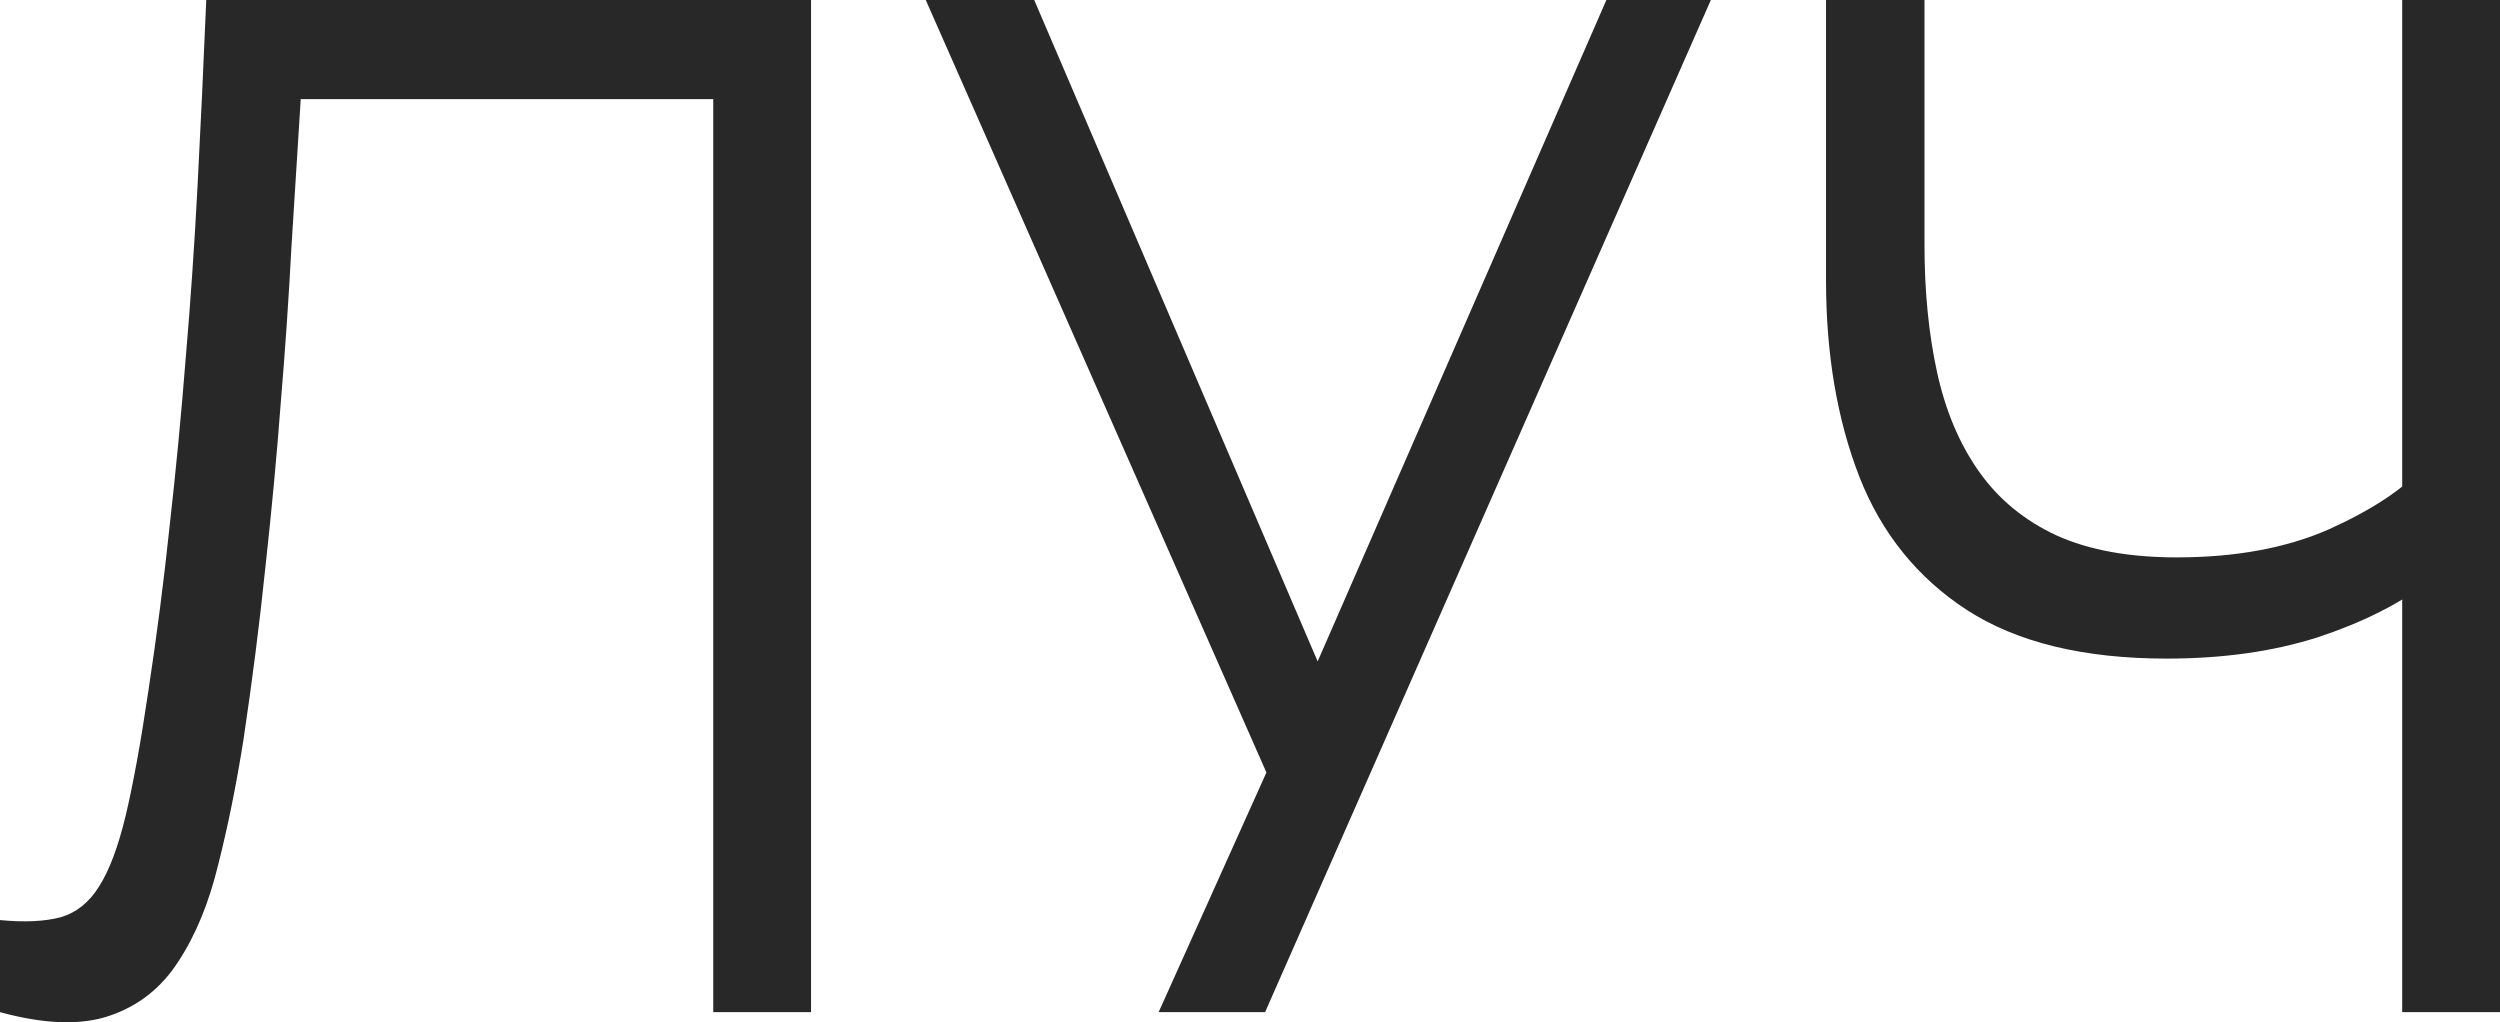 <?xml version="1.0" encoding="UTF-8"?> <svg xmlns="http://www.w3.org/2000/svg" width="494" height="202" viewBox="0 0 494 202" fill="none"><path d="M0 200.002V181.808C4.821 182.271 8.808 182.085 11.964 181.252C15.119 180.326 17.661 178.289 19.589 175.141C21.605 171.993 23.358 167.317 24.848 161.113C26.338 154.817 27.828 146.622 29.318 136.529C30.983 125.603 32.385 114.724 33.525 103.89C34.752 93.057 35.803 82.084 36.68 70.973C37.644 59.769 38.433 48.288 39.046 36.528C39.66 24.769 40.23 12.593 40.755 0H160.261V200.002H140.935V19.584H59.424C58.811 29.121 58.197 38.889 57.584 48.889C57.058 58.89 56.356 69.121 55.48 79.584C54.691 90.047 53.683 100.835 52.456 111.946C51.317 122.964 49.871 134.353 48.118 146.113C46.715 155.002 45.05 163.243 43.122 170.835C41.281 178.428 38.652 184.817 35.234 190.002C31.903 195.187 27.389 198.752 21.692 200.697C16.083 202.641 8.852 202.41 0 200.002Z" fill="#282828"></path><path d="M228.946 200.002L250.244 152.641L182.931 0H204.361L260.367 130.696L317.424 0H338.065L249.981 200.002H228.946Z" fill="#282828"></path><path d="M474.674 200.002V106.112L480.064 114.862C474.017 119.4 466.611 123.103 457.846 125.974C449.081 128.752 439.177 130.14 428.134 130.14C411.744 130.14 398.597 126.946 388.693 120.557C378.877 114.168 371.777 105.372 367.395 94.168C363.013 82.871 360.822 69.954 360.822 55.417V0H380.279V48.334C380.279 57.593 381.112 66.019 382.777 73.612C384.442 81.205 387.203 87.733 391.06 93.195C394.916 98.659 400.043 102.872 406.441 105.835C412.84 108.705 420.728 110.14 430.106 110.14C441.763 110.14 451.798 108.288 460.212 104.585C468.626 100.788 474.805 96.714 478.75 92.362L474.674 108.751V0H494V200.002H474.674Z" fill="#282828"></path></svg> 
